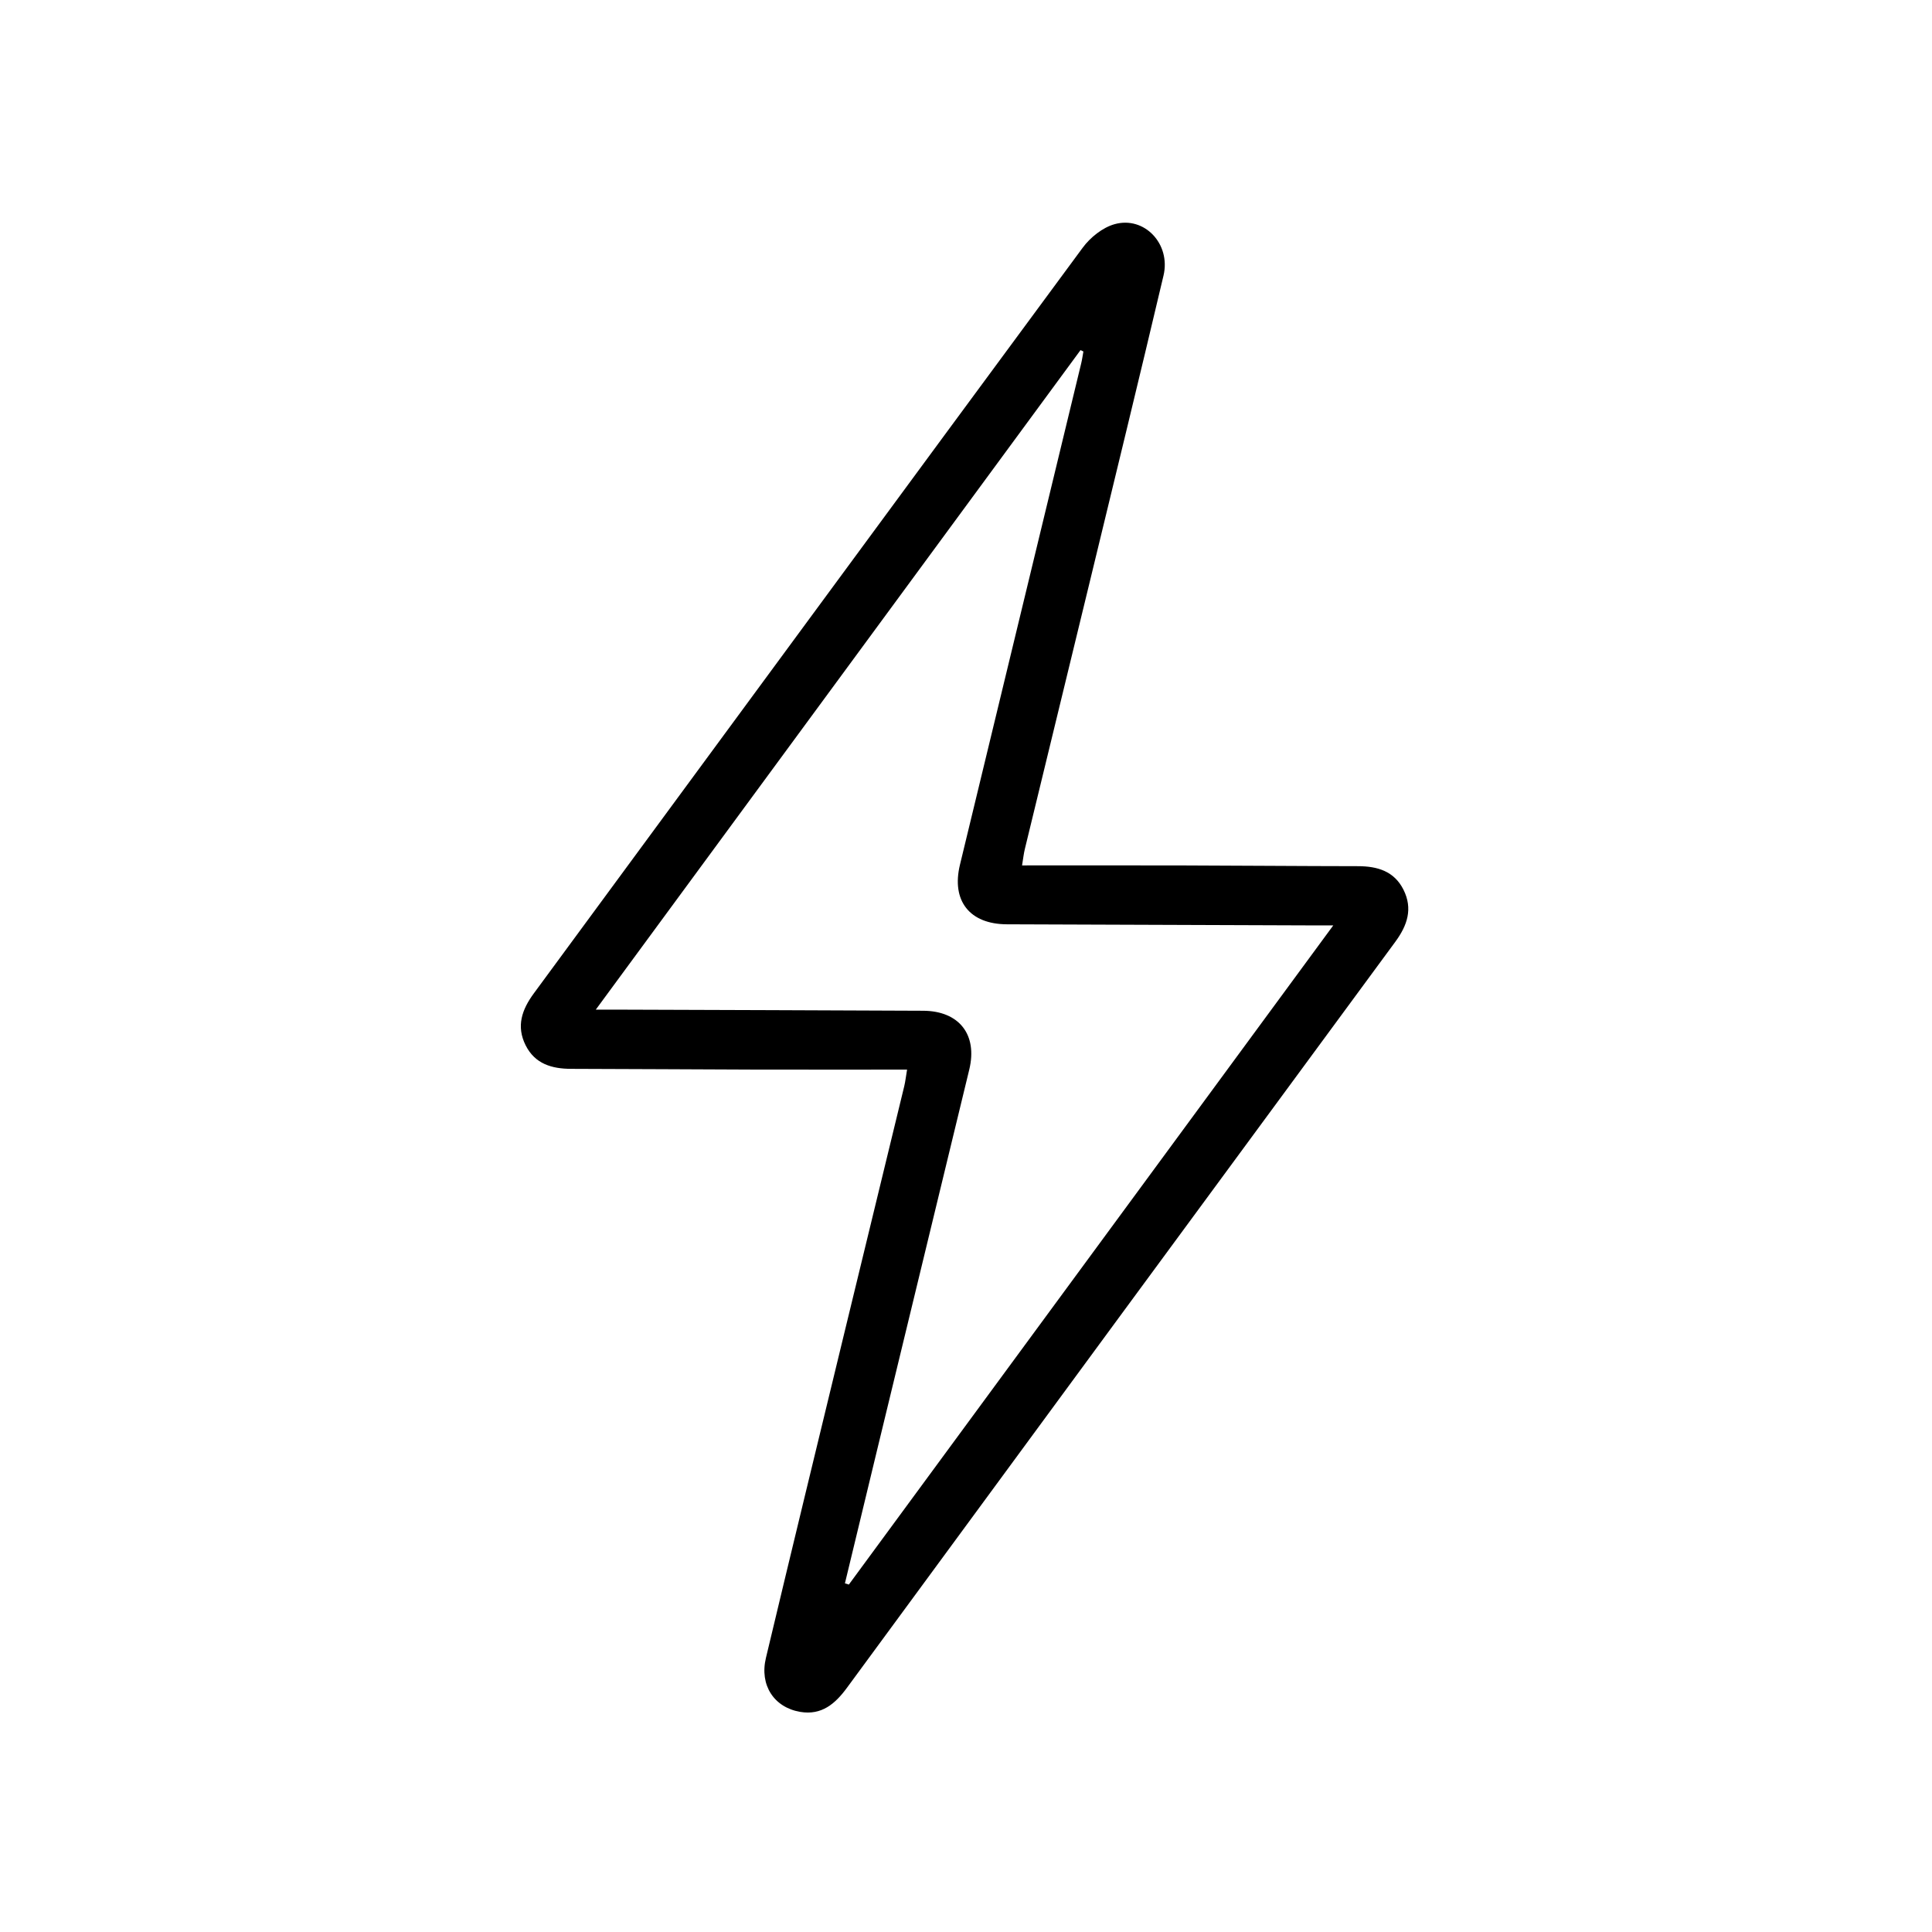 <svg xmlns="http://www.w3.org/2000/svg" xmlns:xlink="http://www.w3.org/1999/xlink" id="Calque_1" x="0px" y="0px" viewBox="0 0 600 600" style="enable-background:new 0 0 600 600;" xml:space="preserve"><path d="M281.7,332.18c-16.34,0-32.38,0.03-48.42-0.01c-18.63-0.05-37.26-0.2-55.89-0.23c-6.04-0.01-11.25-1.54-14.15-7.31 c-2.96-5.91-1.19-11.06,2.56-16.15c56.81-77.18,113.52-154.44,170.43-231.54c2.35-3.19,6.16-6.26,9.88-7.31 c9.29-2.62,17.55,6.14,15.23,15.94c-7.6,32.21-15.46,64.37-23.25,96.54c-6.59,27.2-13.23,54.38-19.82,81.57 c-0.36,1.46-0.51,2.98-0.86,5.08c16.86,0,33.42-0.03,49.97,0.01c18.12,0.05,36.23,0.21,54.35,0.23c6.05,0.01,11.25,1.54,14.14,7.32 c2.95,5.91,1.19,11.09-2.55,16.17c-56.81,77.18-113.56,154.4-170.28,231.65c-3.68,5.01-7.88,8.62-14.52,7.5 c-8.13-1.37-12.68-8.29-10.66-16.74c7.99-33.53,16.14-67.01,24.25-100.51c6.23-25.7,12.49-51.4,18.72-77.1 C281.18,335.82,281.34,334.3,281.7,332.18z M262.4,491.72c0.41,0.13,0.82,0.26,1.22,0.38c49.94-67.95,99.87-135.9,150.44-204.71 c-3.32,0-5.19,0.01-7.06,0c-31.44-0.11-62.88-0.21-94.33-0.34c-11.54-0.05-17.25-7.31-14.55-18.48 c12.54-51.9,25.11-103.79,37.65-155.69c0.3-1.22,0.46-2.48,0.69-3.72c-0.3-0.14-0.59-0.29-0.89-0.43 c-49.95,67.96-99.91,135.93-150.54,204.82c3.16,0,4.99-0.01,6.82,0c31.61,0.11,63.23,0.2,94.84,0.35 c11.17,0.05,16.95,7.41,14.33,18.25c-9.54,39.46-19.12,78.92-28.68,118.38C269.03,464.26,265.72,477.99,262.4,491.72z"></path></svg>